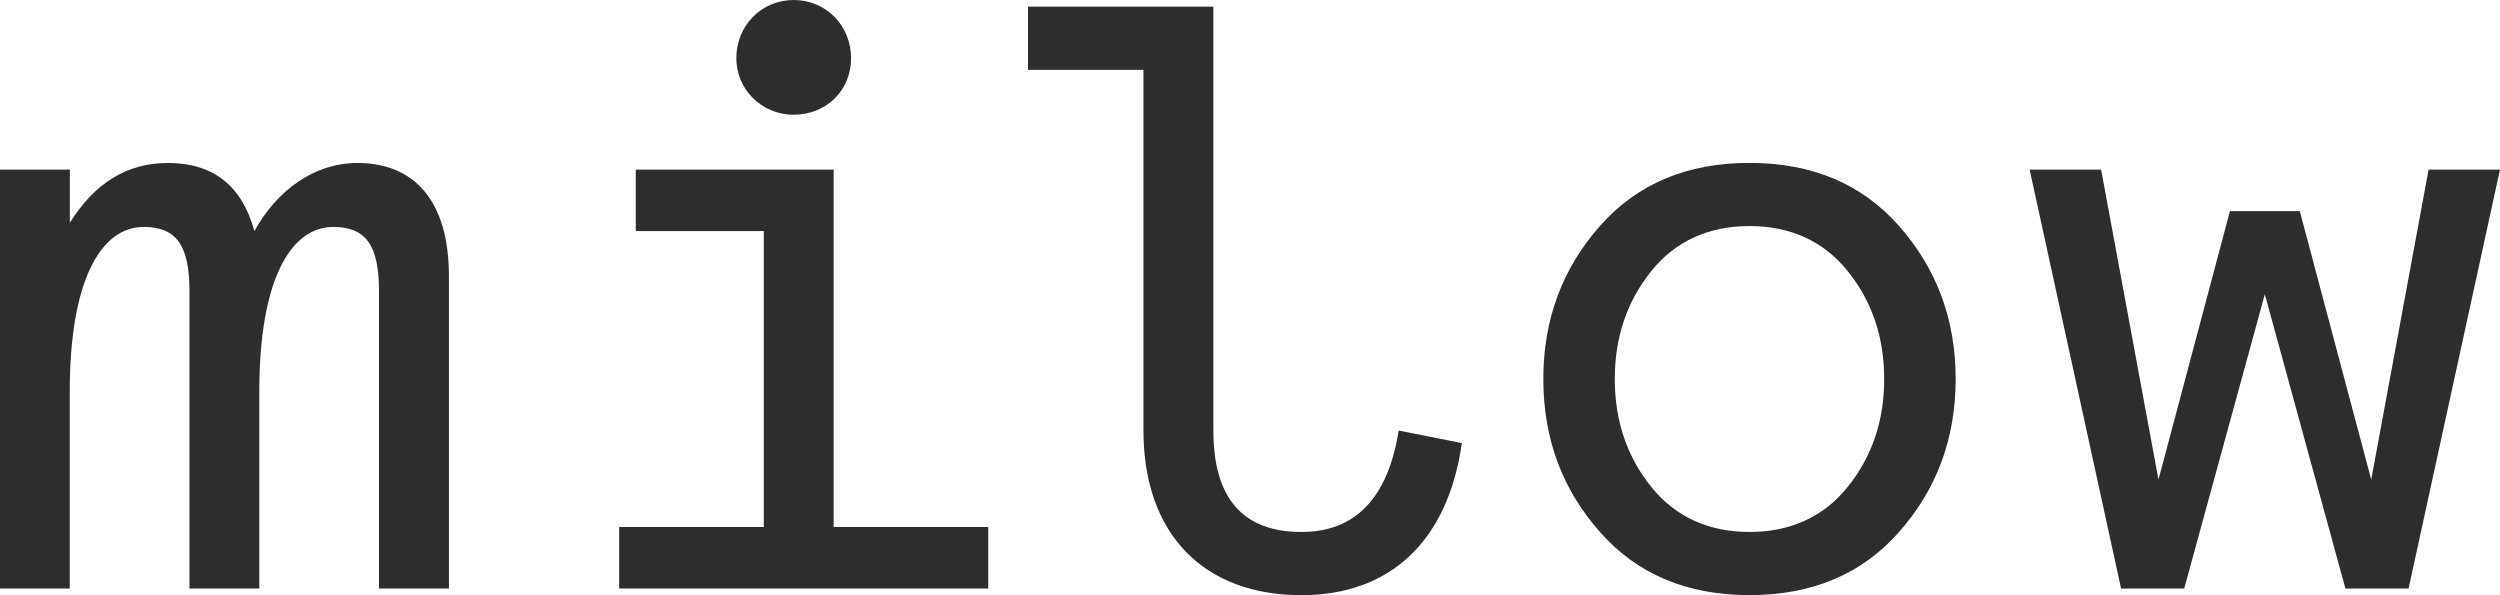 <?xml version="1.0" encoding="UTF-8"?>
<svg xmlns="http://www.w3.org/2000/svg" id="Layer_2" data-name="Layer 2" viewBox="0 0 336.87 80.19">
  <defs>
    <style>
      .cls-1 {
        isolation: isolate;
      }

      .cls-2 {
        fill: #2d2d2d;
      }
    </style>
  </defs>
  <g id="Layer_1-2" data-name="Layer 1">
    <g id="Group_8" data-name="Group 8">
      <g id="Group">
        <g id="m" class="cls-1">
          <g class="cls-1">
            <path class="cls-2" d="M60.48,79.3h-9.41v-40.1c0-6.16-1.79-8.62-6.16-8.62-5.82,0-9.97,7.28-9.97,22.18v26.54h-9.41v-40.1c0-6.16-1.79-8.62-6.16-8.62-5.82,0-9.97,7.28-9.97,22.18v26.54H0V22.85h9.41v7.17c3.36-5.38,7.73-8.06,13.22-8.06,6.05,0,9.97,3.02,11.65,9.18,3.02-5.49,8.06-9.18,13.89-9.18,7.5,0,12.32,4.93,12.32,15.23v42.11Z"></path>
          </g>
        </g>
        <g id="i" class="cls-1">
          <g class="cls-1">
            <path class="cls-2" d="M85.67,31.14v-8.29h26.66v48.16h20.83v8.29h-49.73v-8.29h19.49V31.14h-17.25ZM106.95,0c4.37,0,7.73,3.47,7.73,7.84s-3.36,7.62-7.73,7.62-7.73-3.47-7.73-7.62c0-4.37,3.36-7.84,7.73-7.84Z"></path>
          </g>
        </g>
        <g id="low" class="cls-1">
          <g class="cls-1">
            <path class="cls-2" d="M154.09,9.41h-15.57V.9h24.98v57.12c0,9.07,3.92,13.66,11.87,13.66,7.28,0,11.65-4.59,13.1-13.66l8.51,1.68c-1.9,13.44-9.86,20.5-21.62,20.5-13.1,0-21.28-8.18-21.28-22.18V9.41Z"></path>
            <path class="cls-2" d="M207.96,51.07c0-8.06,2.58-14.9,7.62-20.61s11.76-8.51,20.16-8.51,15.12,2.8,20.16,8.51,7.62,12.54,7.62,20.61-2.58,14.9-7.62,20.61-11.76,8.51-20.16,8.51-15.12-2.8-20.16-8.51-7.62-12.54-7.62-20.61ZM217.59,51.07c0,5.71,1.68,10.53,4.93,14.56s7.73,6.05,13.22,6.05,9.97-2.02,13.22-6.05c3.25-4.03,4.93-8.85,4.93-14.56s-1.68-10.53-4.93-14.56c-3.25-4.03-7.73-6.05-13.22-6.05s-9.97,2.02-13.22,6.05c-3.25,4.03-4.93,8.85-4.93,14.56Z"></path>
            <path class="cls-2" d="M327.24,22.85h9.63l-12.32,56.45h-8.51l-10.86-39.65-10.86,39.65h-8.51l-12.32-56.45h9.63l7.73,41.78,9.63-36.18h9.41l9.63,36.18,7.73-41.78Z"></path>
          </g>
        </g>
      </g>
    </g>
  </g>
</svg>
